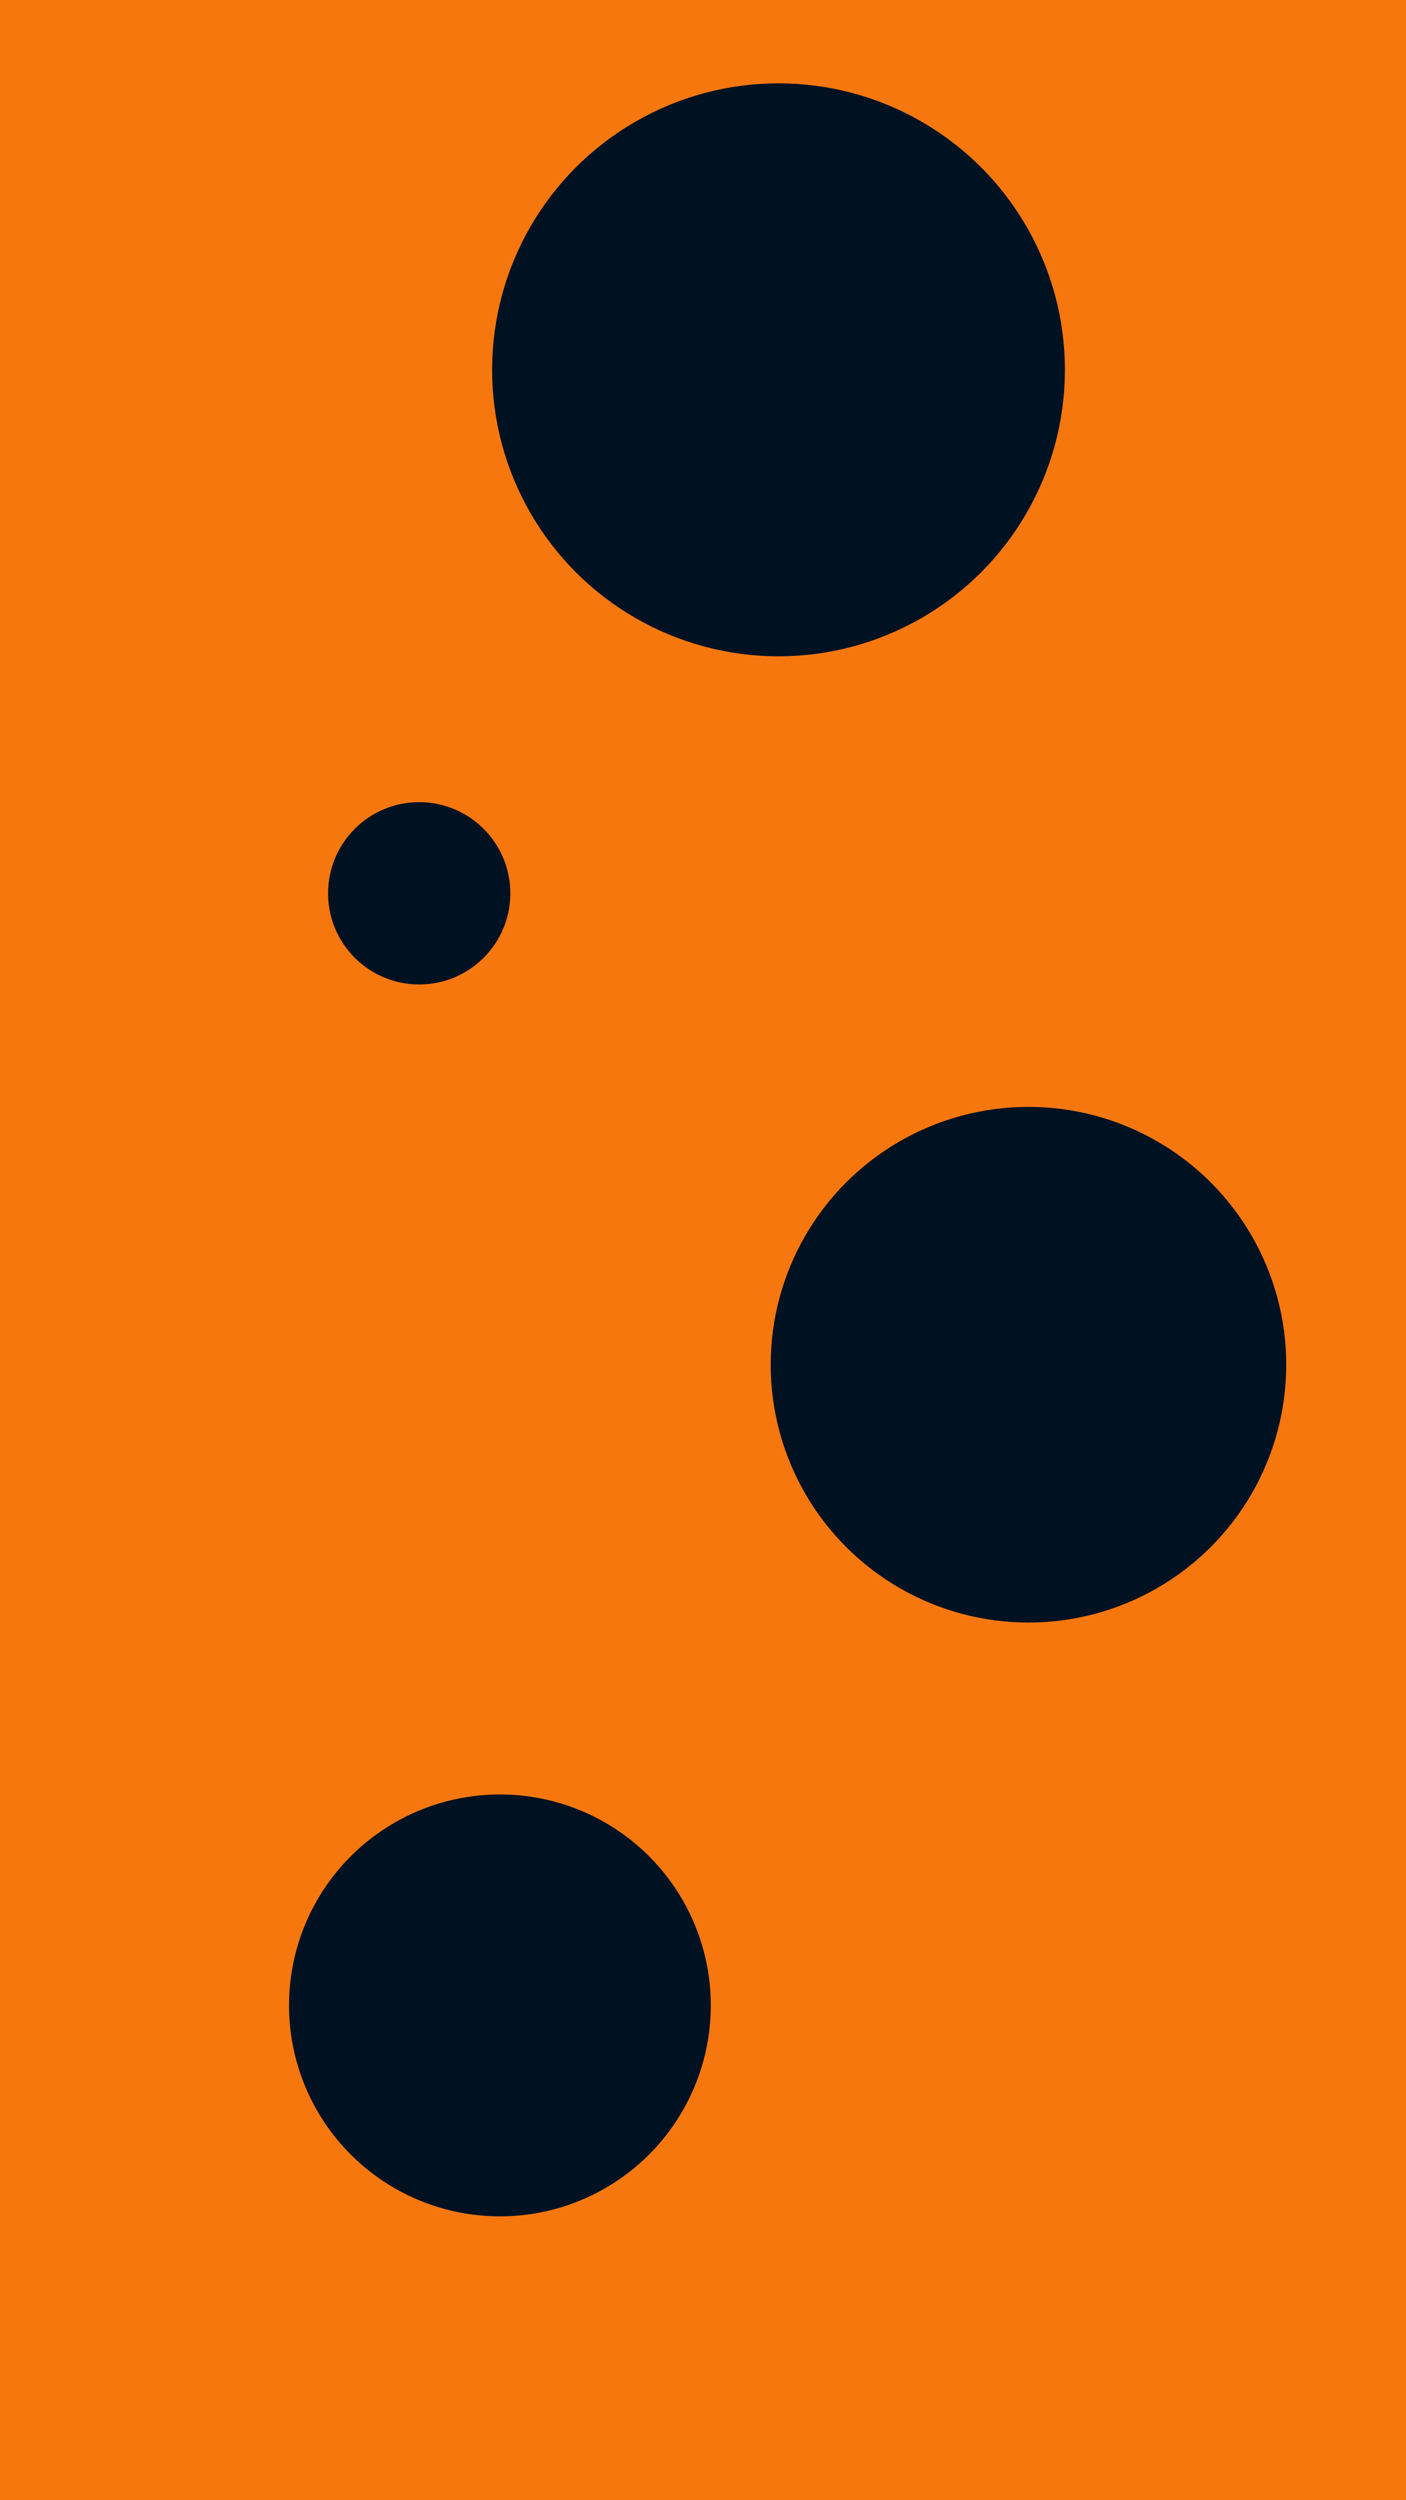 <svg id="visual" viewBox="0 0 540 960" width="540" height="960" xmlns="http://www.w3.org/2000/svg" xmlns:xlink="http://www.w3.org/1999/xlink" version="1.1"><rect x="0" y="0" width="540" height="960" fill="#F7770F"></rect><g fill="#001122"><circle r="110" cx="299" cy="142"></circle><circle r="35" cx="161" cy="343"></circle><circle r="81" cx="192" cy="770"></circle><circle r="99" cx="395" cy="524"></circle></g></svg>